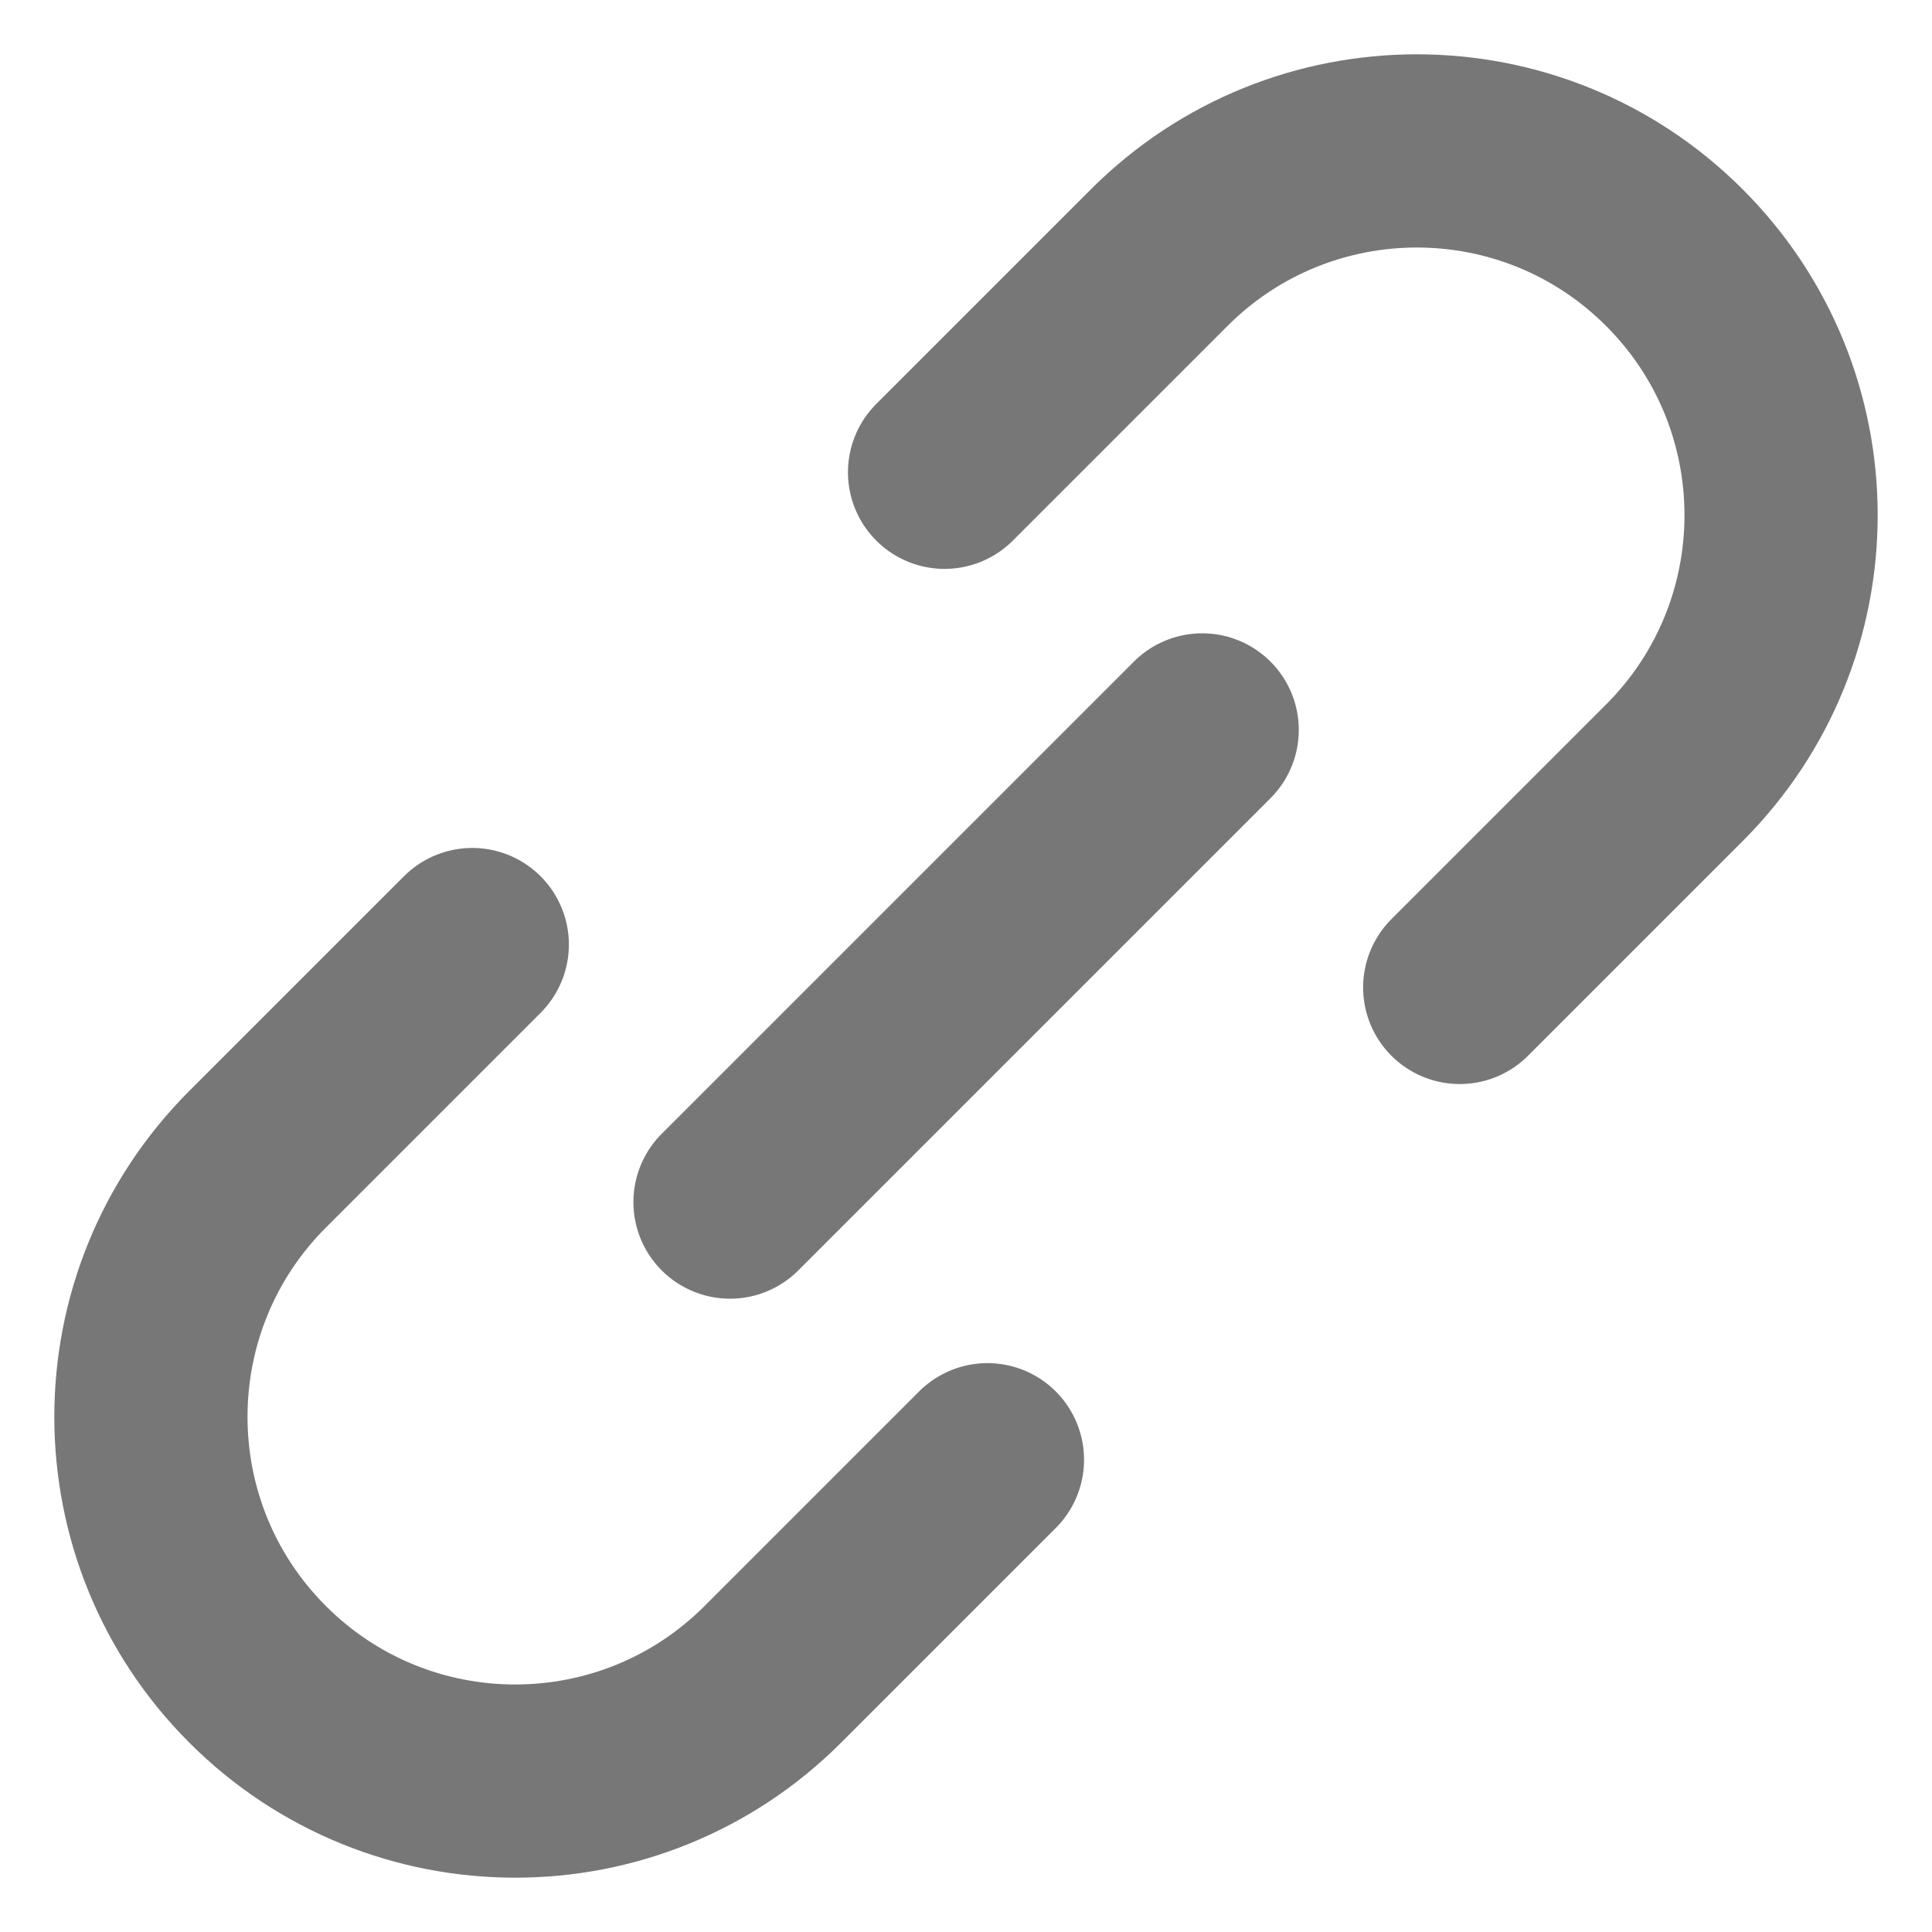 <svg width="20" height="20" viewBox="0 0 20 20" fill="none" xmlns="http://www.w3.org/2000/svg">
<path d="M10.222 15.111L8 17.333C6.527 18.806 4.14 18.806 2.667 17.333C1.194 15.861 1.194 13.473 2.667 12L4.889 9.778" stroke="#777777" stroke-width="2" stroke-linecap="round"/>
<path d="M9.778 4.889L12 2.667C13.473 1.194 15.861 1.194 17.333 2.667C18.806 4.139 18.806 6.527 17.333 8L15.111 10.222" stroke="#777777" stroke-width="2" stroke-linecap="round"/>
<path d="M12.445 7.556L7.557 12.444" stroke="#777777" stroke-width="2" stroke-linecap="round"/>
</svg>
